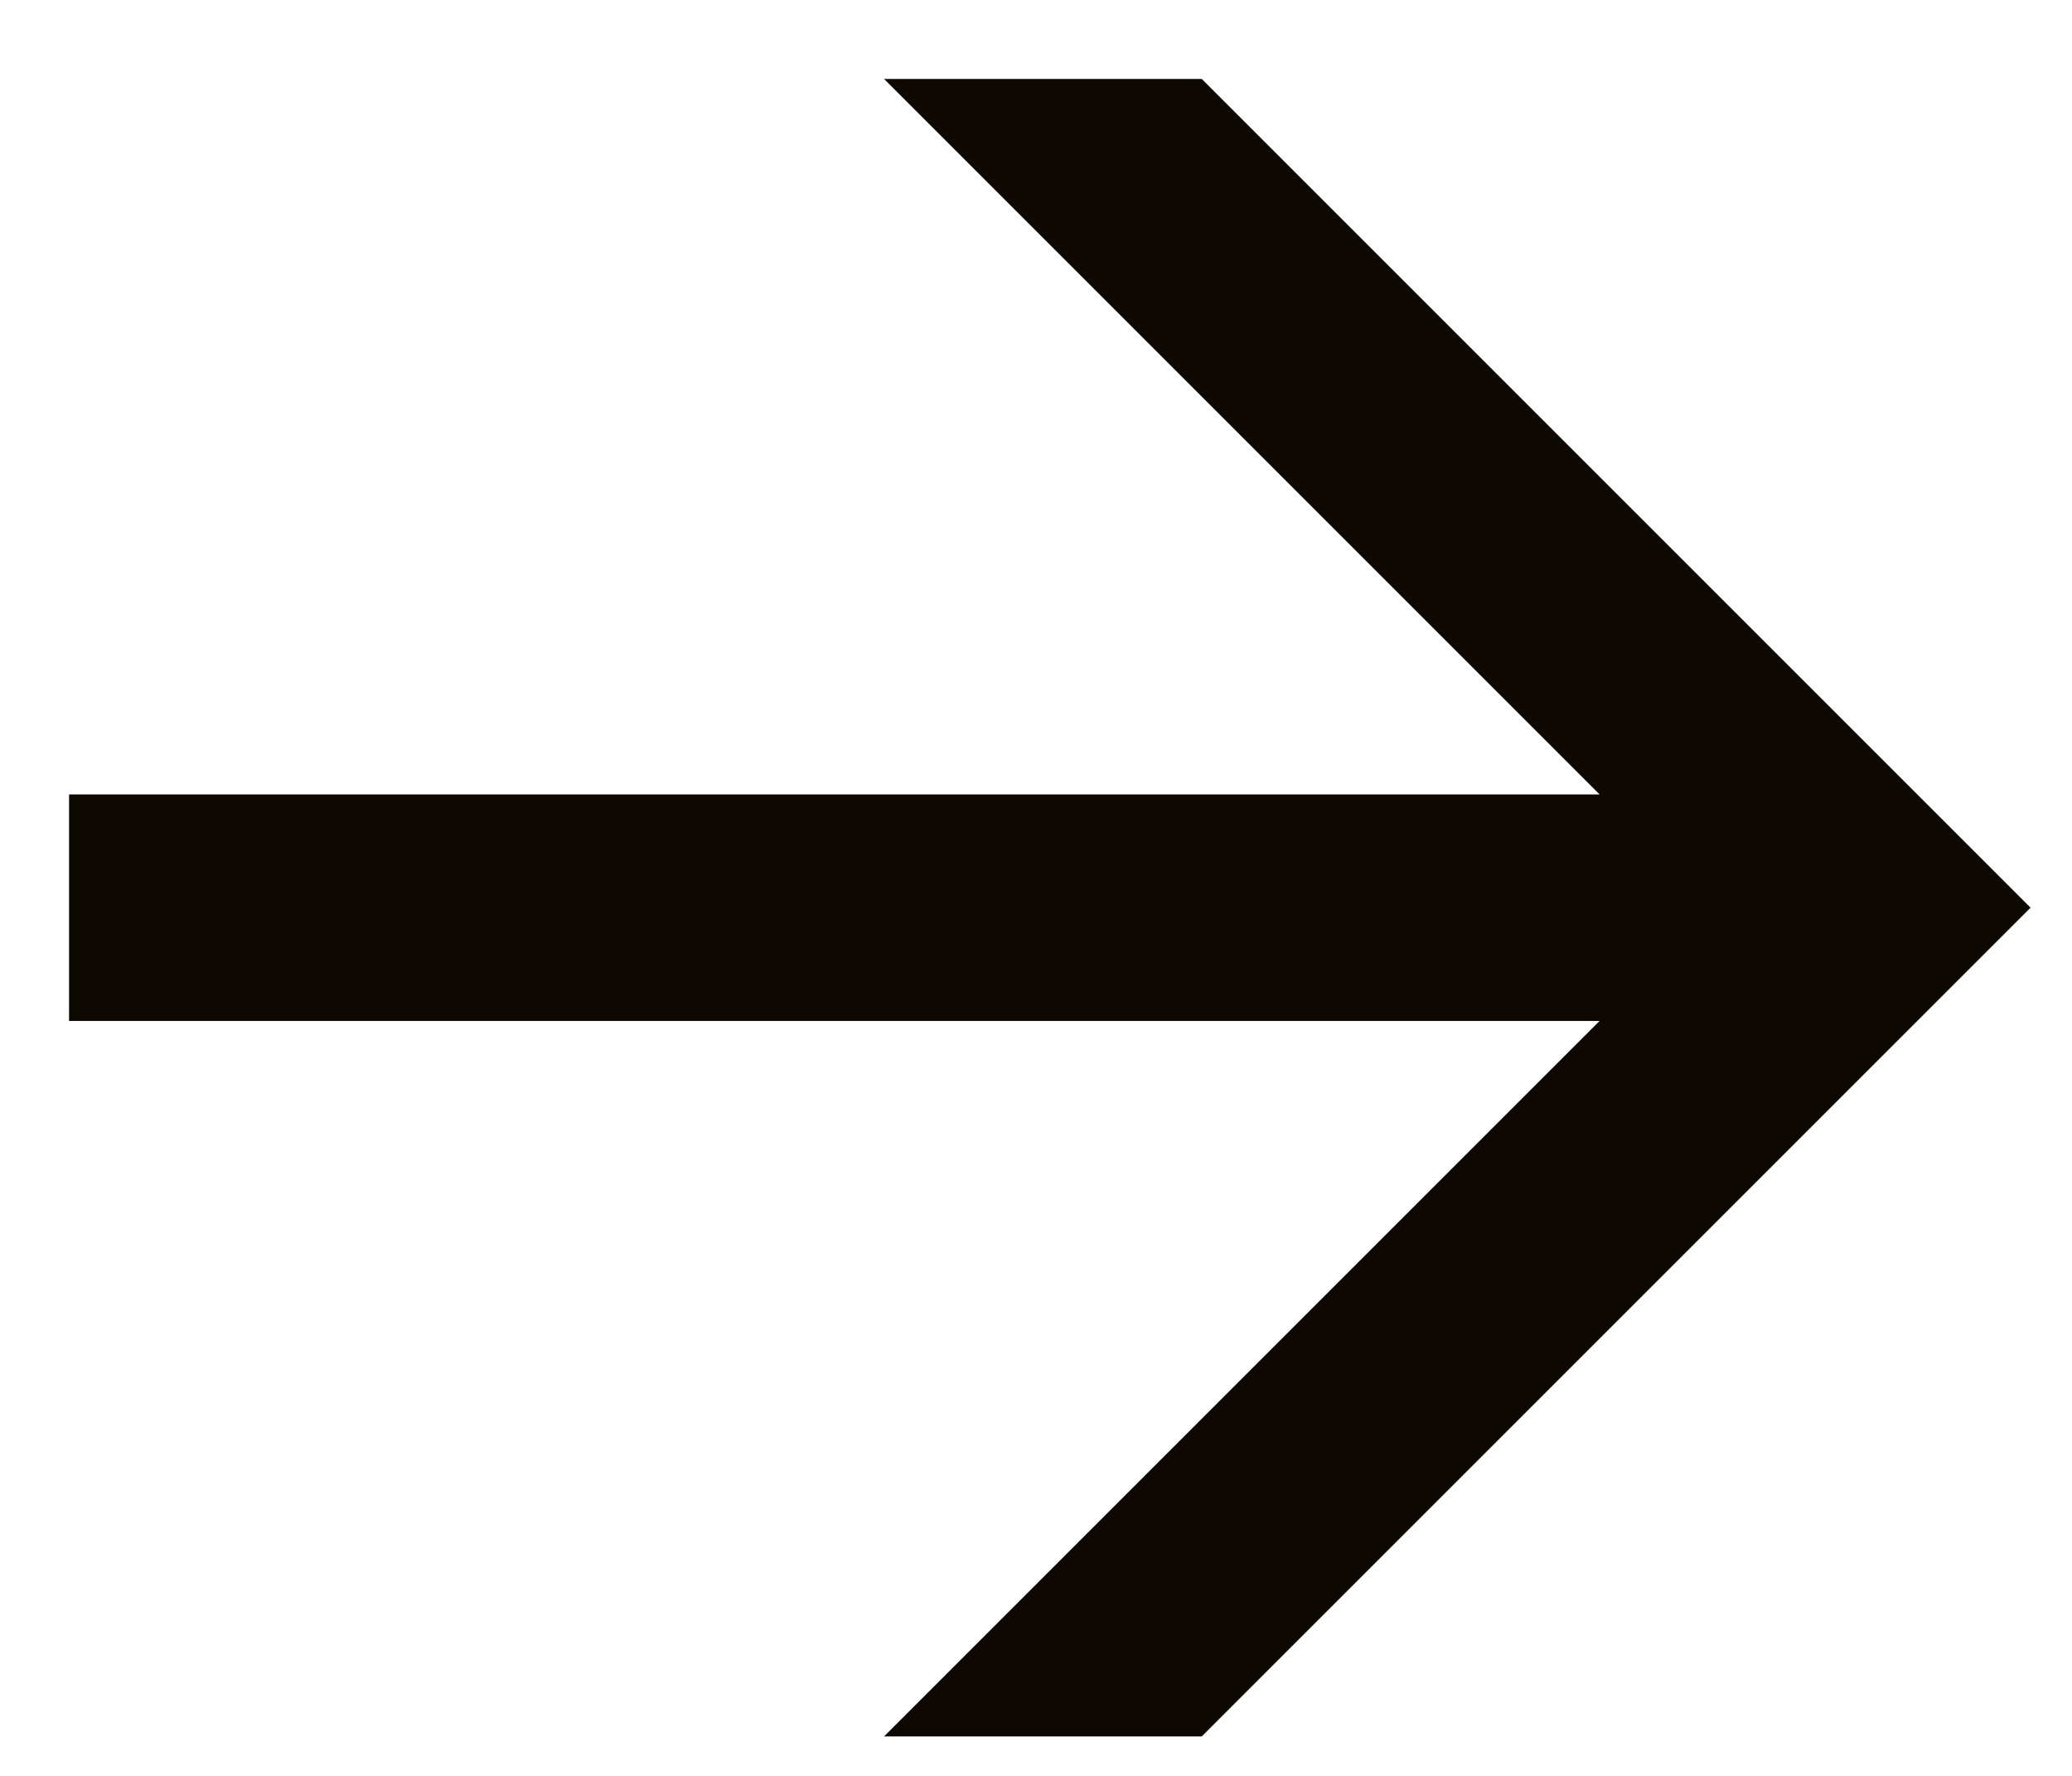 <?xml version="1.0" encoding="UTF-8"?> <svg xmlns="http://www.w3.org/2000/svg" width="21" height="18" viewBox="0 0 21 18" fill="none"><path d="M16.212 10.348H0.7V8.052H16.212L8.96 0.8H12.18L20.58 9.2L12.18 17.6H8.96L16.212 10.348Z" fill="#0D0802"></path></svg> 